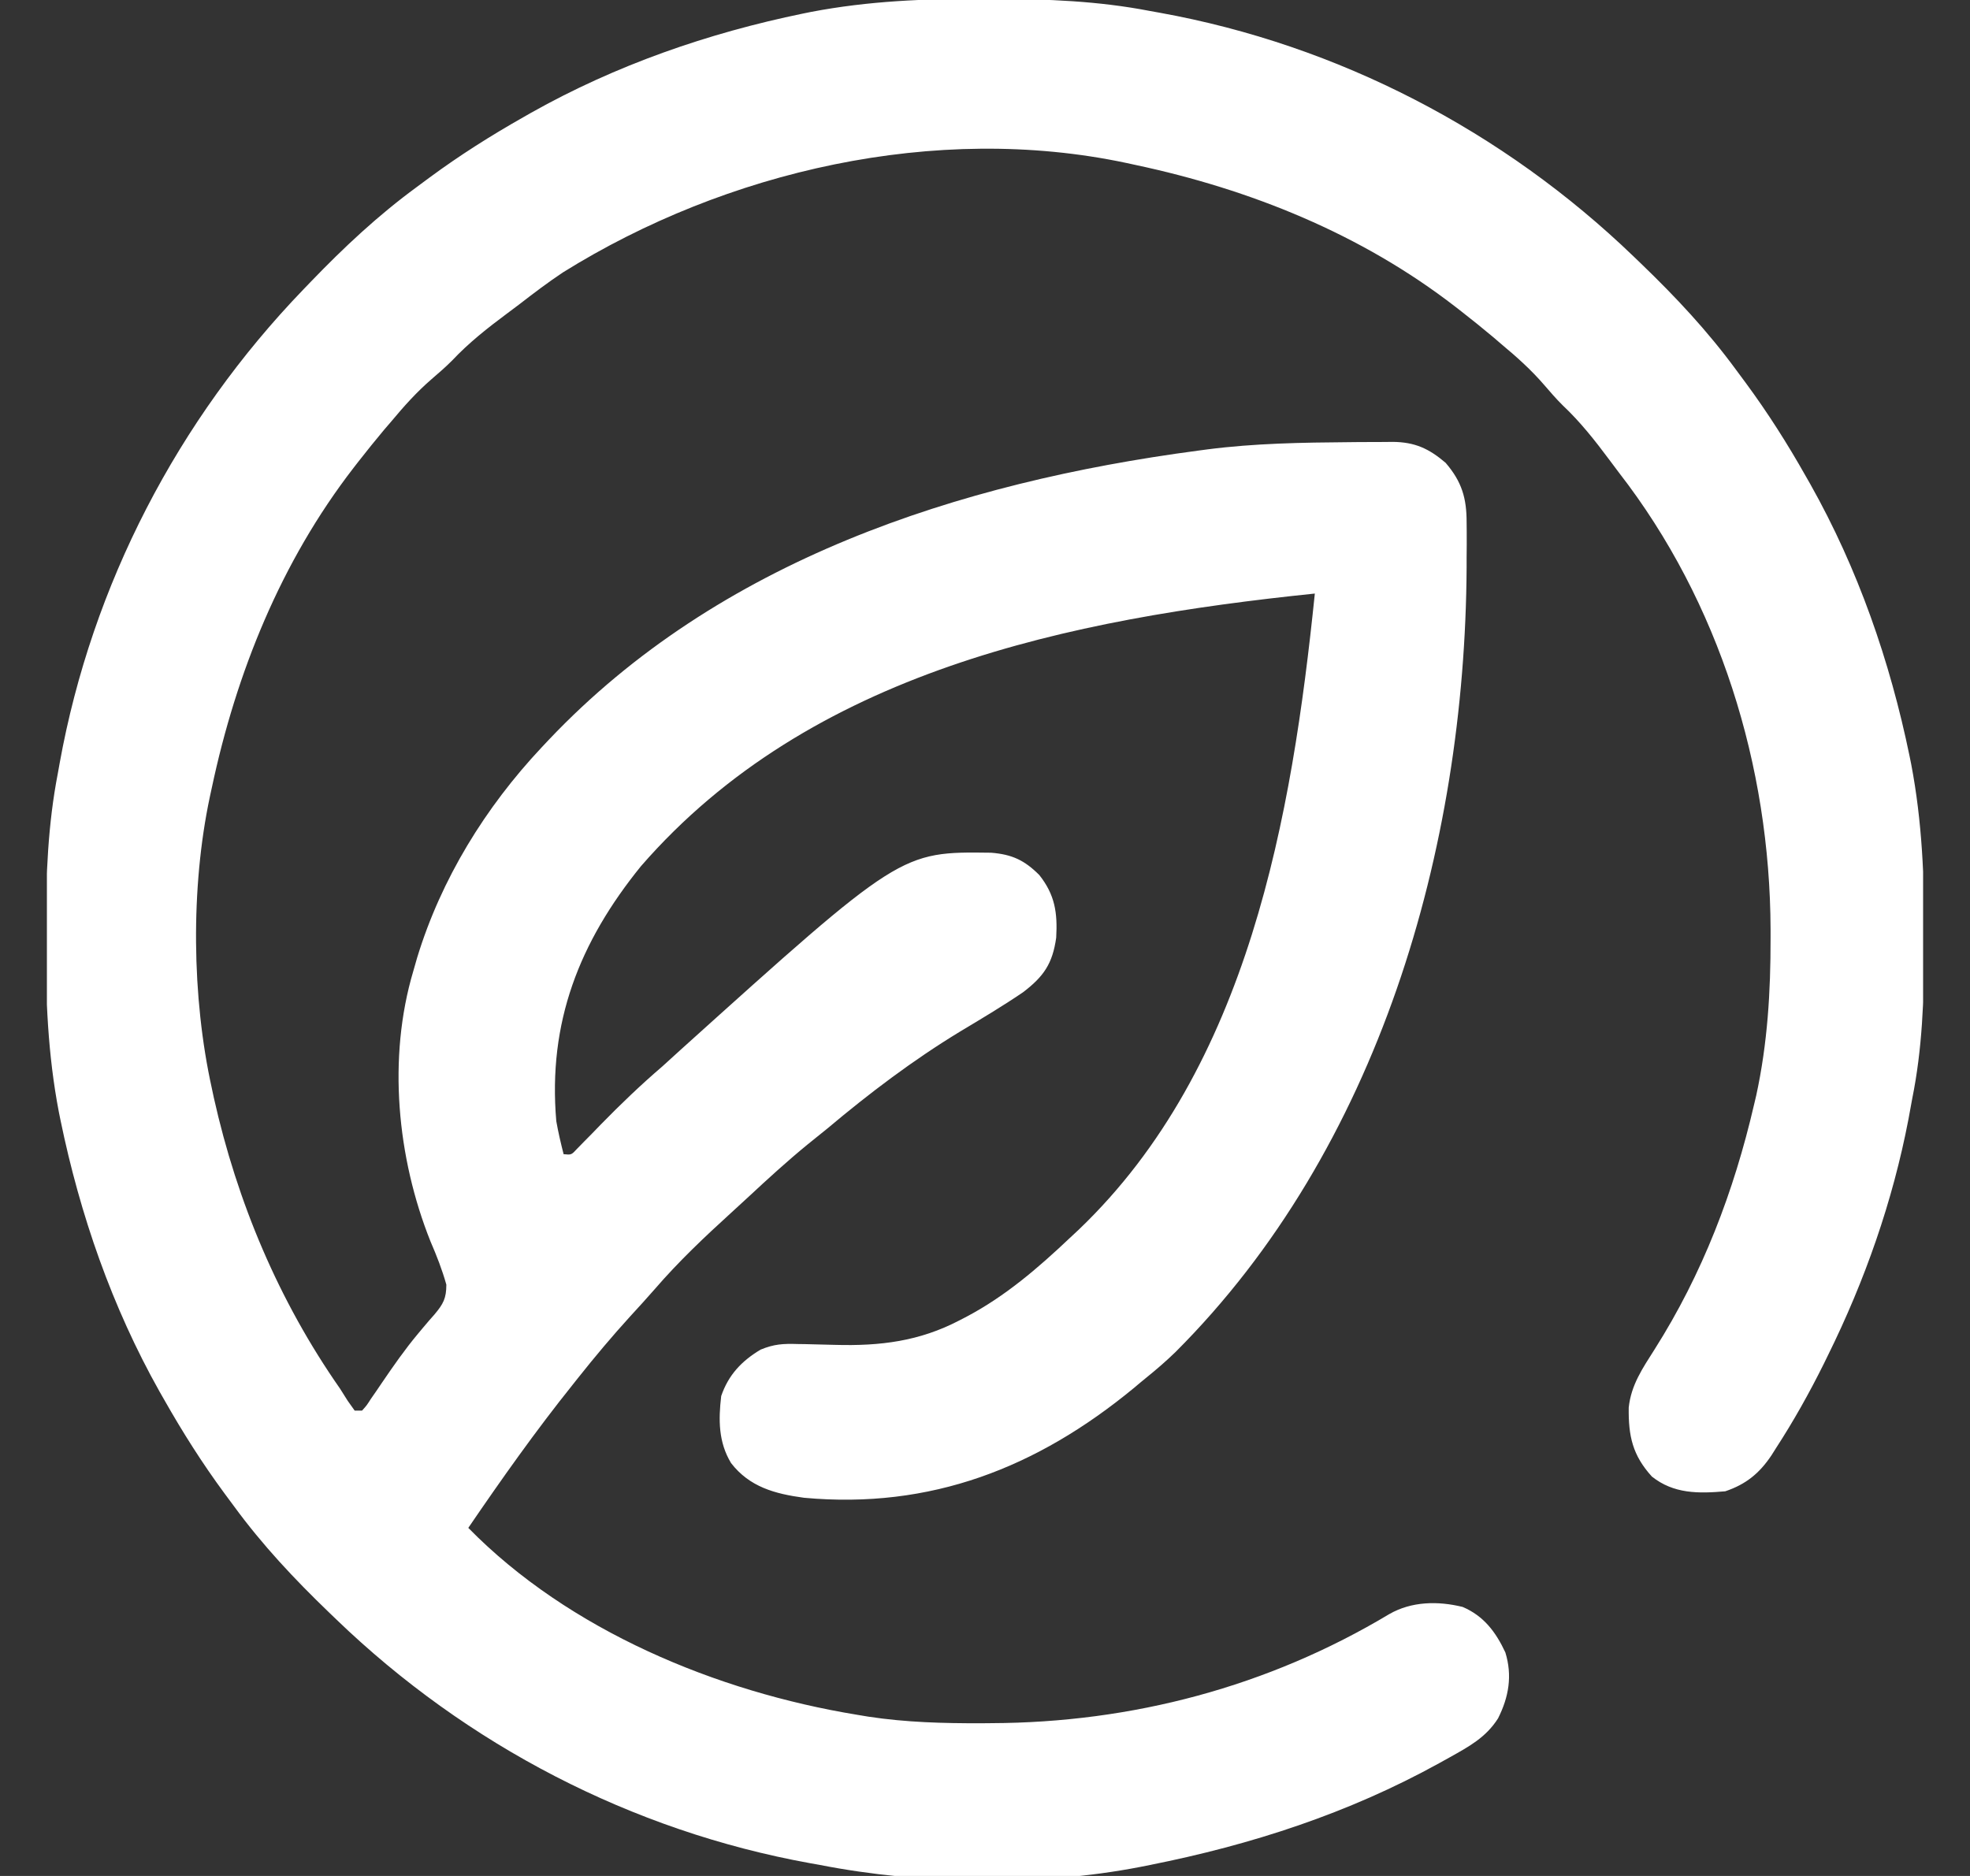 <svg width="21" height="20" viewBox="0 0 21 20" fill="none" xmlns="http://www.w3.org/2000/svg">
<rect x="0" y="0" width="21" height="20" fill="#333333" stroke="none"/>
<g clip-path="url(#clip0_98_3851)">
<path d="M10.488 -0.012C10.544 -0.012 10.544 -0.012 10.602 -0.012C11.162 -0.01 11.707 0.01 12.258 0.117C12.31 0.127 12.31 0.127 12.364 0.136C14.266 0.48 16.025 1.396 17.414 2.734C17.453 2.771 17.453 2.771 17.492 2.809C17.863 3.166 18.204 3.53 18.508 3.945C18.541 3.99 18.575 4.035 18.608 4.08C18.844 4.4 19.055 4.732 19.25 5.078C19.266 5.106 19.282 5.133 19.298 5.162C19.806 6.065 20.147 7.047 20.356 8.062C20.362 8.089 20.367 8.117 20.373 8.146C20.49 8.758 20.515 9.369 20.512 9.99C20.512 10.047 20.512 10.047 20.512 10.105C20.51 10.652 20.492 11.182 20.383 11.719C20.37 11.79 20.357 11.861 20.344 11.932C20.176 12.808 19.879 13.654 19.484 14.453C19.47 14.482 19.456 14.511 19.441 14.541C19.287 14.851 19.119 15.151 18.93 15.442C18.907 15.478 18.907 15.478 18.884 15.515C18.755 15.708 18.611 15.825 18.391 15.899C18.105 15.924 17.842 15.927 17.609 15.742C17.403 15.515 17.358 15.311 17.362 15.007C17.387 14.765 17.511 14.586 17.639 14.384C18.149 13.579 18.483 12.704 18.698 11.777C18.706 11.745 18.713 11.713 18.721 11.68C18.842 11.124 18.875 10.572 18.874 10.005C18.874 9.972 18.874 9.939 18.874 9.904C18.868 8.169 18.33 6.42 17.258 5.039C17.224 4.994 17.19 4.948 17.156 4.903C17.002 4.696 16.846 4.498 16.658 4.321C16.587 4.251 16.524 4.177 16.459 4.102C16.321 3.942 16.17 3.807 16.008 3.672C15.977 3.646 15.947 3.62 15.916 3.593C15.805 3.5 15.692 3.409 15.578 3.32C15.556 3.303 15.534 3.286 15.511 3.268C14.511 2.495 13.33 2.019 12.102 1.758C12.07 1.751 12.038 1.744 12.005 1.737C9.977 1.307 7.74 1.82 6.001 2.904C5.842 3.01 5.69 3.125 5.539 3.242C5.494 3.276 5.448 3.31 5.403 3.344C5.196 3.498 4.998 3.654 4.821 3.842C4.751 3.913 4.677 3.976 4.602 4.041C4.442 4.179 4.307 4.33 4.172 4.492C4.146 4.523 4.12 4.553 4.093 4.584C4 4.695 3.909 4.808 3.82 4.922C3.803 4.944 3.786 4.966 3.768 4.989C2.995 5.99 2.519 7.17 2.258 8.398C2.251 8.43 2.244 8.462 2.237 8.495C2.031 9.464 2.044 10.635 2.258 11.602C2.265 11.634 2.272 11.667 2.279 11.701C2.528 12.816 2.97 13.867 3.625 14.805C3.652 14.848 3.679 14.891 3.707 14.935C3.744 14.986 3.744 14.986 3.781 15.039C3.807 15.039 3.833 15.039 3.859 15.039C3.908 14.985 3.908 14.985 3.954 14.913C3.983 14.872 3.983 14.872 4.011 14.831C4.041 14.786 4.041 14.786 4.072 14.741C4.194 14.562 4.317 14.385 4.456 14.219C4.476 14.195 4.496 14.171 4.517 14.146C4.554 14.101 4.593 14.057 4.632 14.013C4.725 13.902 4.758 13.842 4.758 13.696C4.713 13.535 4.655 13.388 4.589 13.235C4.233 12.345 4.13 11.278 4.406 10.352C4.42 10.304 4.433 10.257 4.447 10.209C4.703 9.37 5.175 8.606 5.773 7.969C5.799 7.941 5.825 7.913 5.852 7.885C7.664 5.975 10.213 5.144 12.766 4.805C12.8 4.8 12.835 4.795 12.871 4.791C13.375 4.726 13.879 4.718 14.387 4.714C14.419 4.714 14.451 4.714 14.484 4.713C14.577 4.712 14.669 4.712 14.761 4.712C14.789 4.712 14.817 4.712 14.845 4.711C15.082 4.713 15.232 4.782 15.41 4.934C15.583 5.135 15.635 5.312 15.634 5.573C15.634 5.602 15.635 5.631 15.635 5.661C15.636 5.755 15.635 5.85 15.634 5.945C15.634 5.994 15.634 5.994 15.634 6.044C15.618 9.051 14.697 12.249 12.531 14.414C12.431 14.511 12.328 14.6 12.219 14.688C12.175 14.724 12.131 14.76 12.088 14.797C11.055 15.649 9.92 16.092 8.571 15.968C8.26 15.926 7.99 15.853 7.793 15.598C7.658 15.375 7.658 15.137 7.688 14.883C7.765 14.659 7.904 14.511 8.107 14.389C8.252 14.329 8.349 14.324 8.506 14.329C8.544 14.329 8.544 14.329 8.583 14.33C8.69 14.332 8.798 14.335 8.905 14.338C9.383 14.351 9.8 14.3 10.227 14.077C10.253 14.064 10.279 14.05 10.306 14.036C10.716 13.819 11.063 13.521 11.399 13.203C11.433 13.172 11.467 13.14 11.502 13.107C13.311 11.376 13.772 8.704 14.016 6.328C11.403 6.598 8.64 7.156 6.833 9.234C6.176 10.044 5.839 10.9 5.93 11.953C5.951 12.072 5.978 12.187 6.008 12.305C6.091 12.313 6.091 12.313 6.151 12.248C6.189 12.209 6.189 12.209 6.228 12.169C6.256 12.14 6.284 12.112 6.314 12.082C6.358 12.036 6.358 12.036 6.403 11.99C6.616 11.772 6.832 11.565 7.063 11.367C7.125 11.31 7.188 11.254 7.251 11.196C9.601 9.078 9.601 9.078 10.565 9.091C10.789 9.109 10.921 9.171 11.079 9.329C11.246 9.54 11.274 9.731 11.259 9.997C11.22 10.273 11.127 10.41 10.905 10.579C10.686 10.728 10.459 10.863 10.232 10.999C9.732 11.303 9.267 11.655 8.82 12.031C8.75 12.088 8.679 12.145 8.608 12.202C8.392 12.379 8.186 12.567 7.982 12.757C7.921 12.813 7.859 12.87 7.798 12.926C7.512 13.186 7.235 13.448 6.982 13.741C6.895 13.841 6.806 13.938 6.716 14.036C6.524 14.247 6.342 14.464 6.164 14.688C6.145 14.712 6.125 14.736 6.106 14.761C5.711 15.254 5.348 15.767 4.992 16.289C6.066 17.384 7.64 18.036 9.133 18.281C9.175 18.288 9.216 18.295 9.259 18.302C9.662 18.363 10.057 18.373 10.463 18.372C10.497 18.372 10.53 18.372 10.565 18.371C12.066 18.366 13.518 17.983 14.81 17.208C15.047 17.072 15.329 17.067 15.592 17.132C15.817 17.228 15.945 17.399 16.047 17.617C16.123 17.864 16.084 18.092 15.969 18.32C15.838 18.526 15.656 18.622 15.449 18.738C15.395 18.768 15.395 18.768 15.339 18.799C14.372 19.333 13.339 19.668 12.258 19.883C12.223 19.89 12.189 19.897 12.153 19.904C11.075 20.113 9.818 20.093 8.742 19.883C8.707 19.877 8.672 19.87 8.636 19.864C6.734 19.52 4.975 18.604 3.586 17.266C3.56 17.241 3.534 17.216 3.508 17.191C3.137 16.834 2.796 16.471 2.492 16.055C2.459 16.01 2.425 15.965 2.392 15.92C2.156 15.6 1.946 15.268 1.75 14.922C1.734 14.894 1.719 14.867 1.702 14.838C1.194 13.935 0.853 12.953 0.644 11.938C0.635 11.897 0.635 11.897 0.627 11.854C0.51 11.243 0.485 10.633 0.488 10.012C0.488 9.974 0.488 9.937 0.488 9.898C0.49 9.338 0.51 8.793 0.617 8.242C0.627 8.19 0.627 8.19 0.636 8.136C0.98 6.234 1.896 4.475 3.234 3.086C3.259 3.06 3.284 3.034 3.309 3.008C3.666 2.637 4.03 2.296 4.445 1.992C4.49 1.959 4.535 1.925 4.58 1.892C4.9 1.656 5.232 1.446 5.578 1.25C5.606 1.234 5.633 1.219 5.662 1.202C6.565 0.694 7.547 0.353 8.562 0.144C8.603 0.135 8.603 0.135 8.646 0.127C9.257 0.01 9.867 -0.015 10.488 -0.012Z" fill="white"/>
</g>
<defs>
<clipPath id="clip0_98_3851">
<rect width="20" height="20" fill="white" transform="translate(0.5)"/>
</clipPath>
</defs>
</svg>
